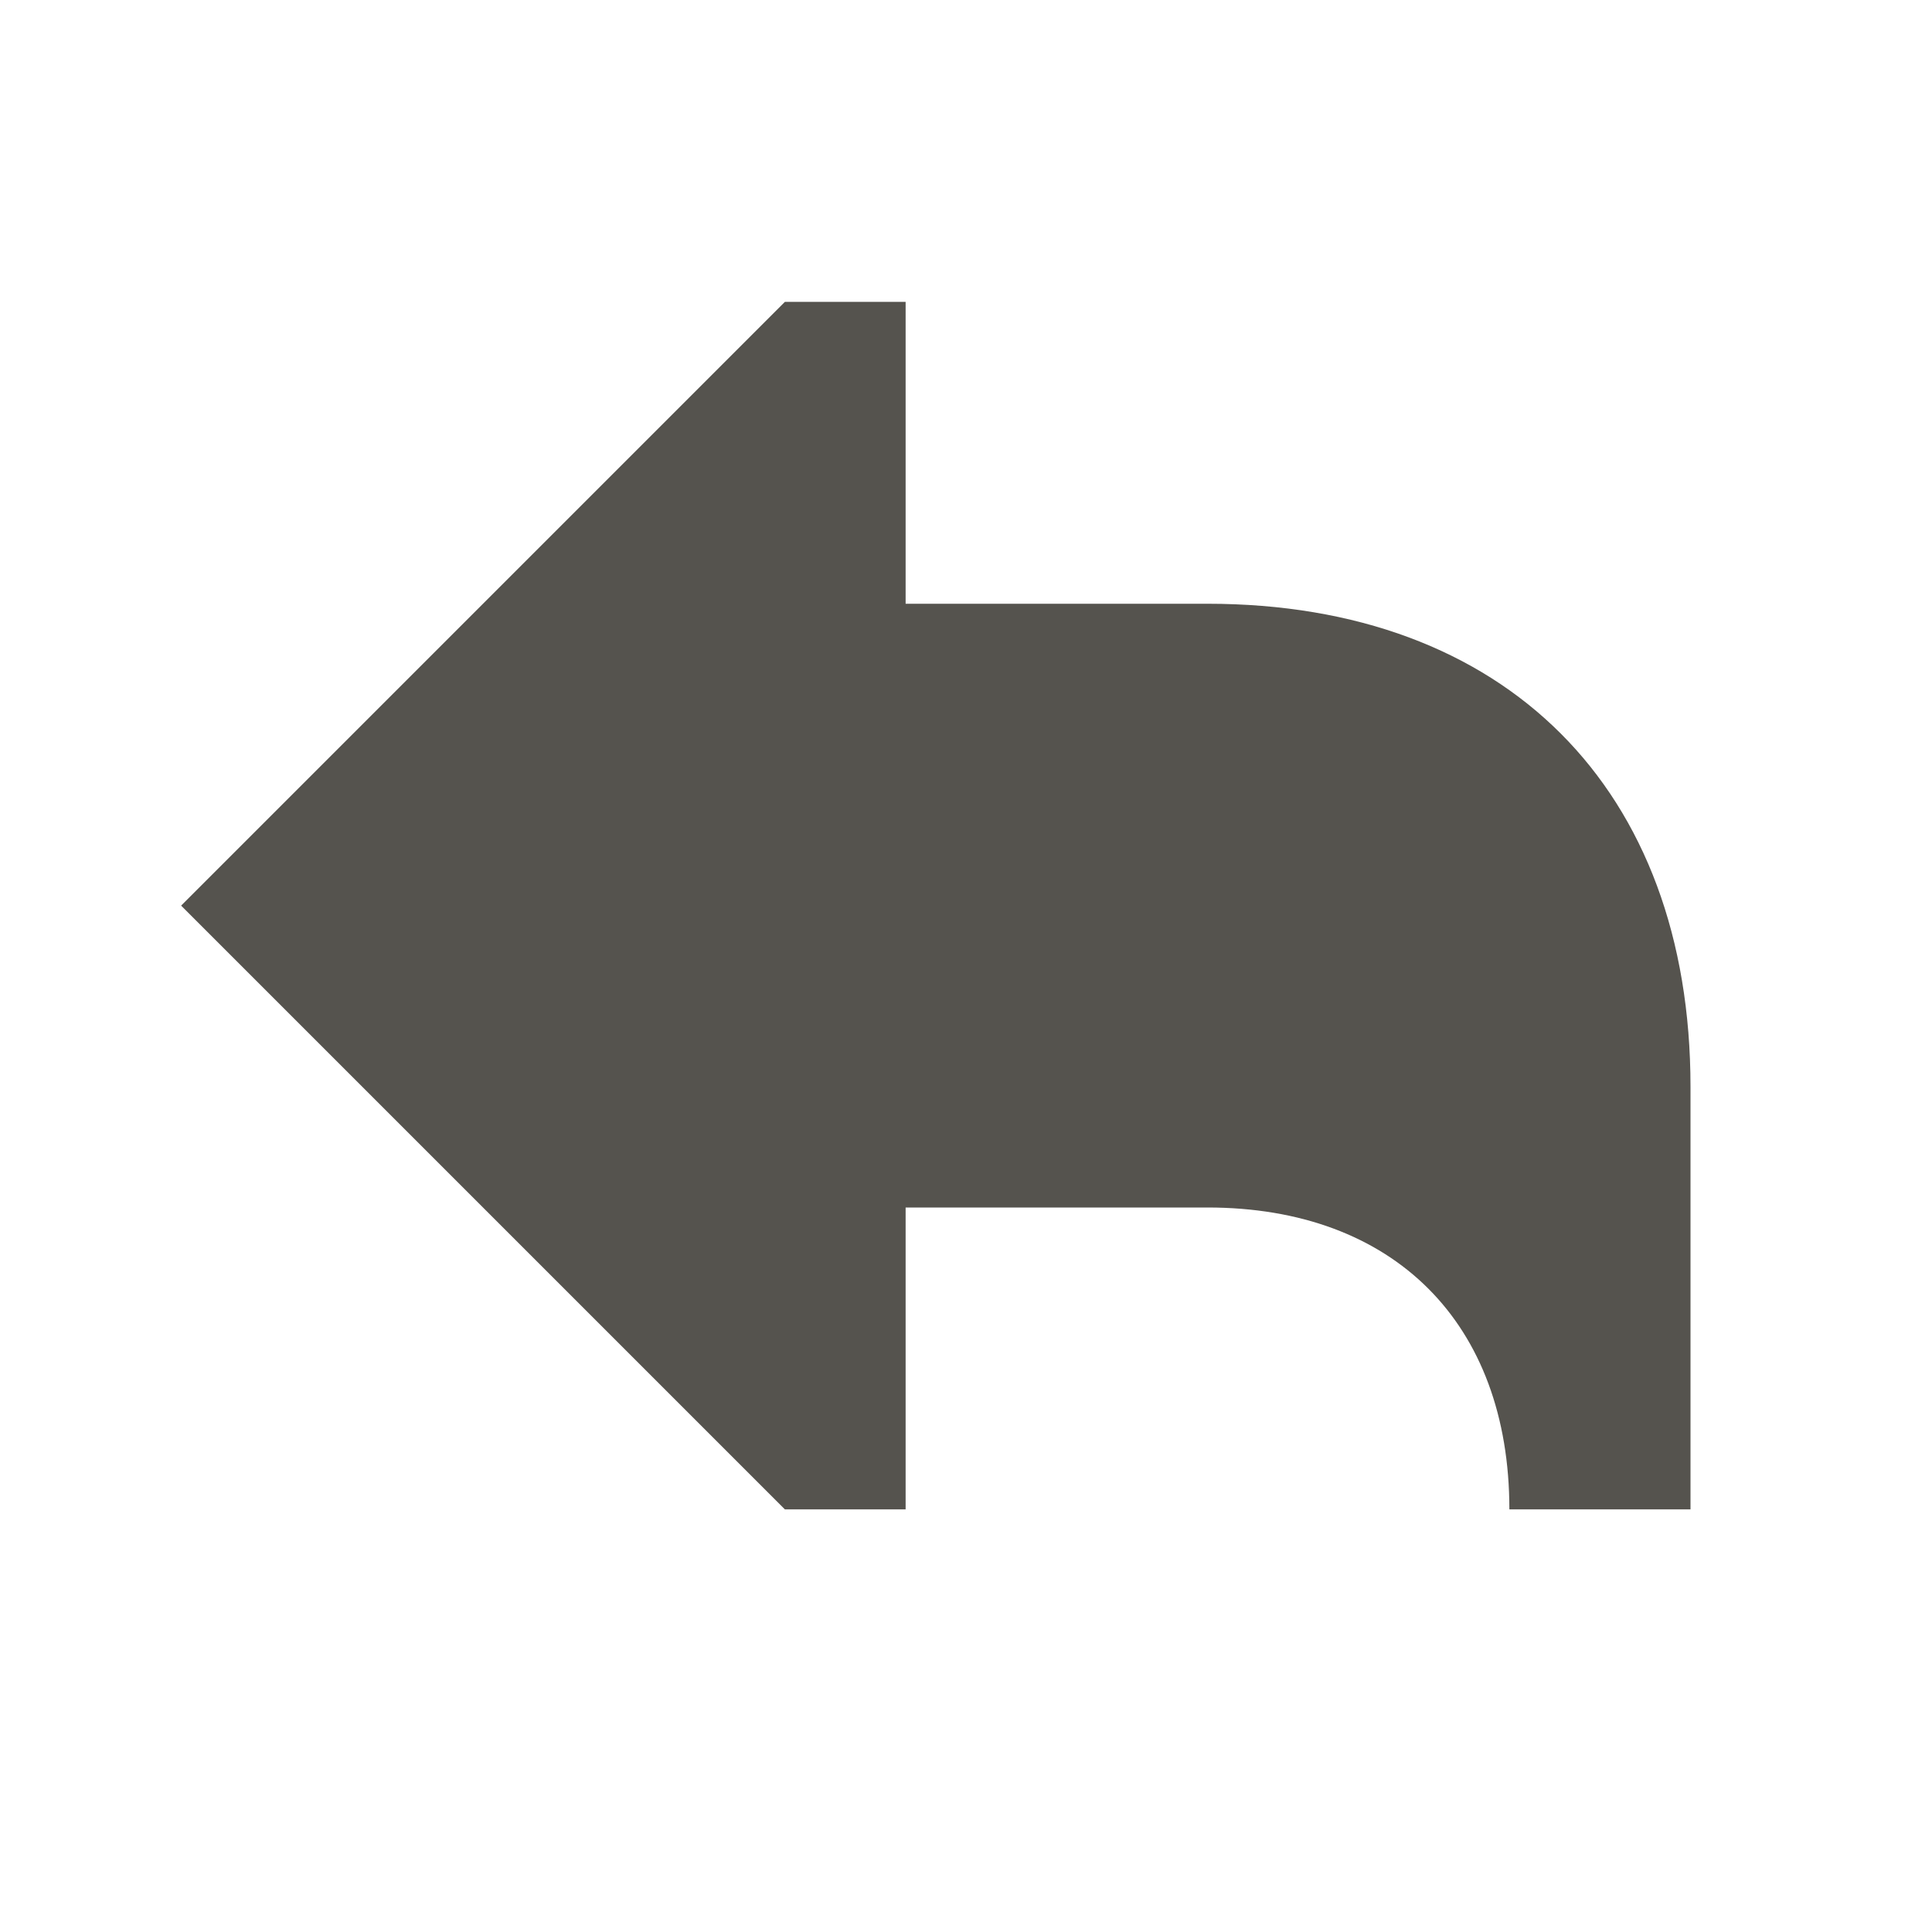 <svg xmlns="http://www.w3.org/2000/svg"  viewBox="0 0 64 64"><defs fill="#55534E" /><path  d="m56,36v14h-6c0-6.17-3.83-10-10-10h-10v10h-4L6,30,26,10h4v10h10c9.87,0,16,6.13,16,16Z" fill="#55534E" /></svg>